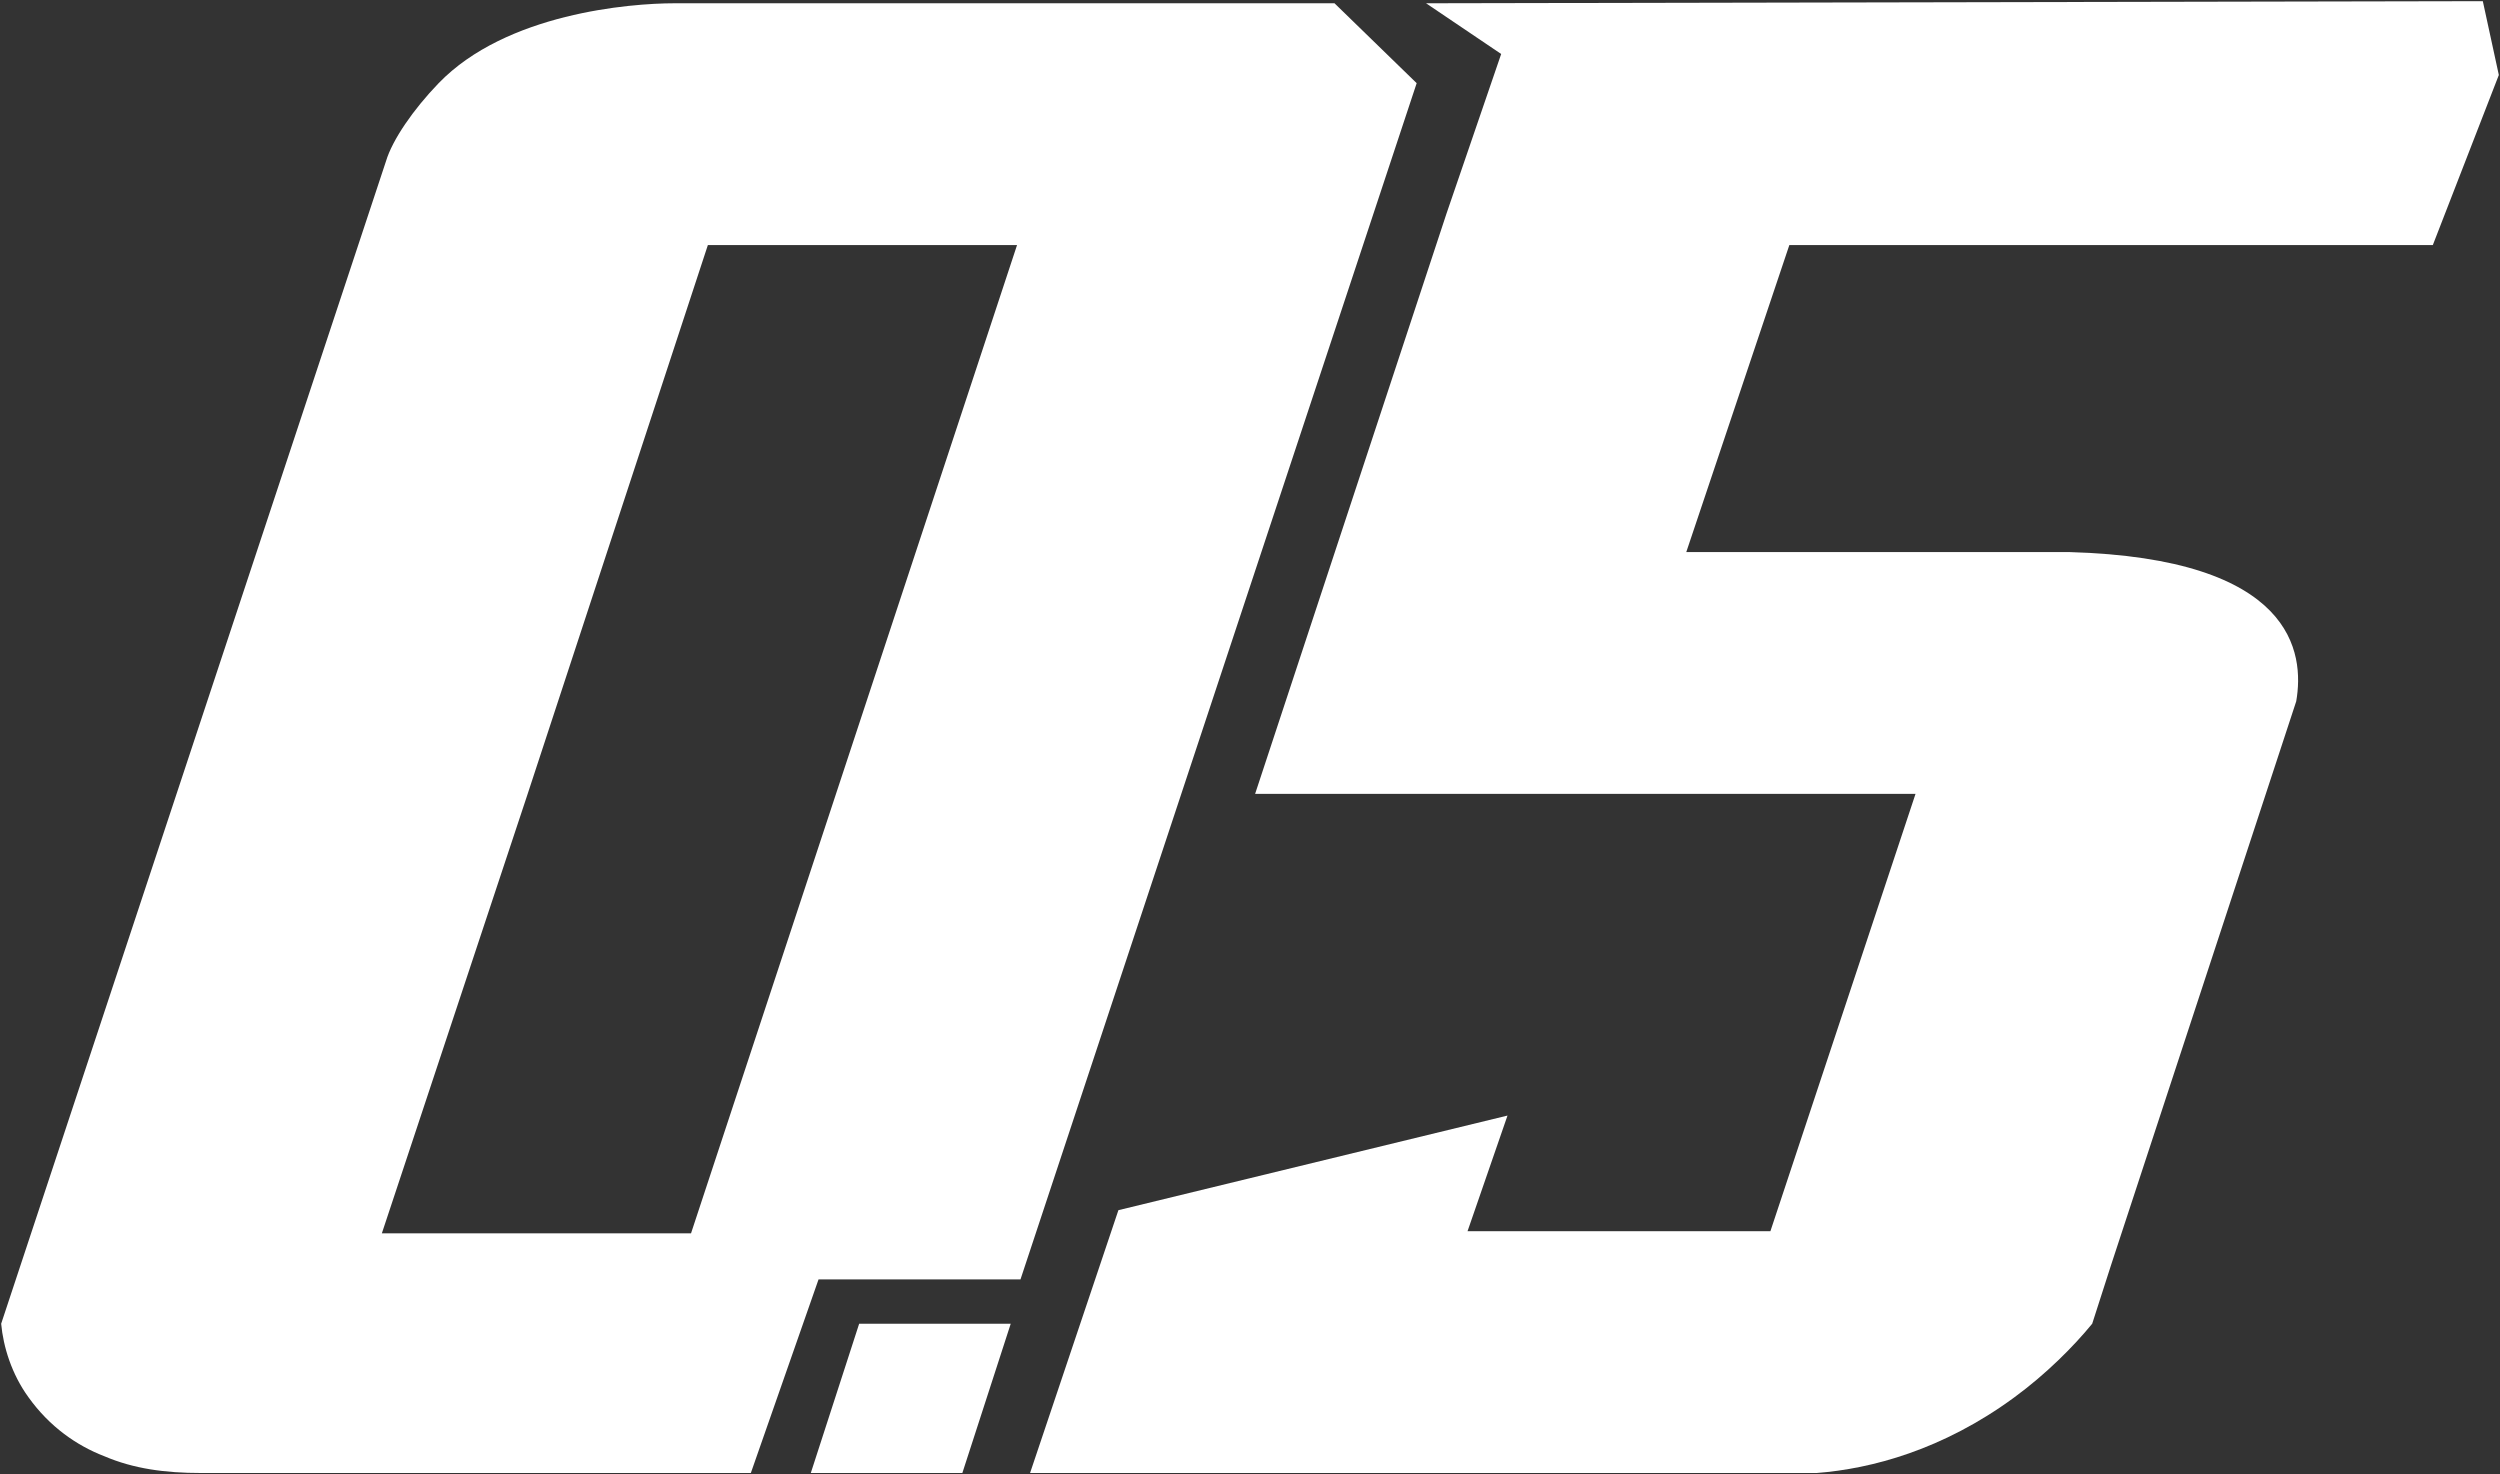 <?xml version="1.0" encoding="UTF-8"?> <svg xmlns="http://www.w3.org/2000/svg" width="1065" height="628" viewBox="0 0 1065 628" fill="none"><rect x="0" y="0" width="1065" height="628" fill="#333333" stroke="none"/><path d="M607.5 1.396L1057.68 0.5L1064.5 31.954L1036.38 104.403H762.257L718.354 235.177H881.422C977.292 237.864 981.772 278.171 978.188 298.773L899.342 538.824L891.278 563.904C883.214 573.757 871.567 585.401 858.127 595.254C827.664 617.647 797.2 625.709 773.905 627.5H438.809L476.44 515.536L642.196 475.229L625.172 524.493H754.193L816.016 338.184H534.679L616.213 90.967L639.5 23L607.5 1.396Z" fill="white"></path><path fill-rule="evenodd" clip-rule="evenodd" d="M603.5 35.433L568.5 1.396H287.213C268.398 1.396 215.612 5.675 186.864 35.433C176.009 46.668 167.152 59.617 164.464 68.574L0.5 563.904C1.396 573.757 4.98 585.401 12.148 595.254C21.108 607.794 32.755 615.856 44.403 620.334C56.947 625.709 70.386 627.5 85.618 627.5H319.857L348.699 545.024H434.73L603.5 35.433ZM430.57 563.904H366.004L345.397 627.5H409.962L430.57 563.904ZM433.258 104.403L294.381 525.389H162.672L224.495 339.08L301.549 104.403H433.258Z" fill="white"></path></svg> 